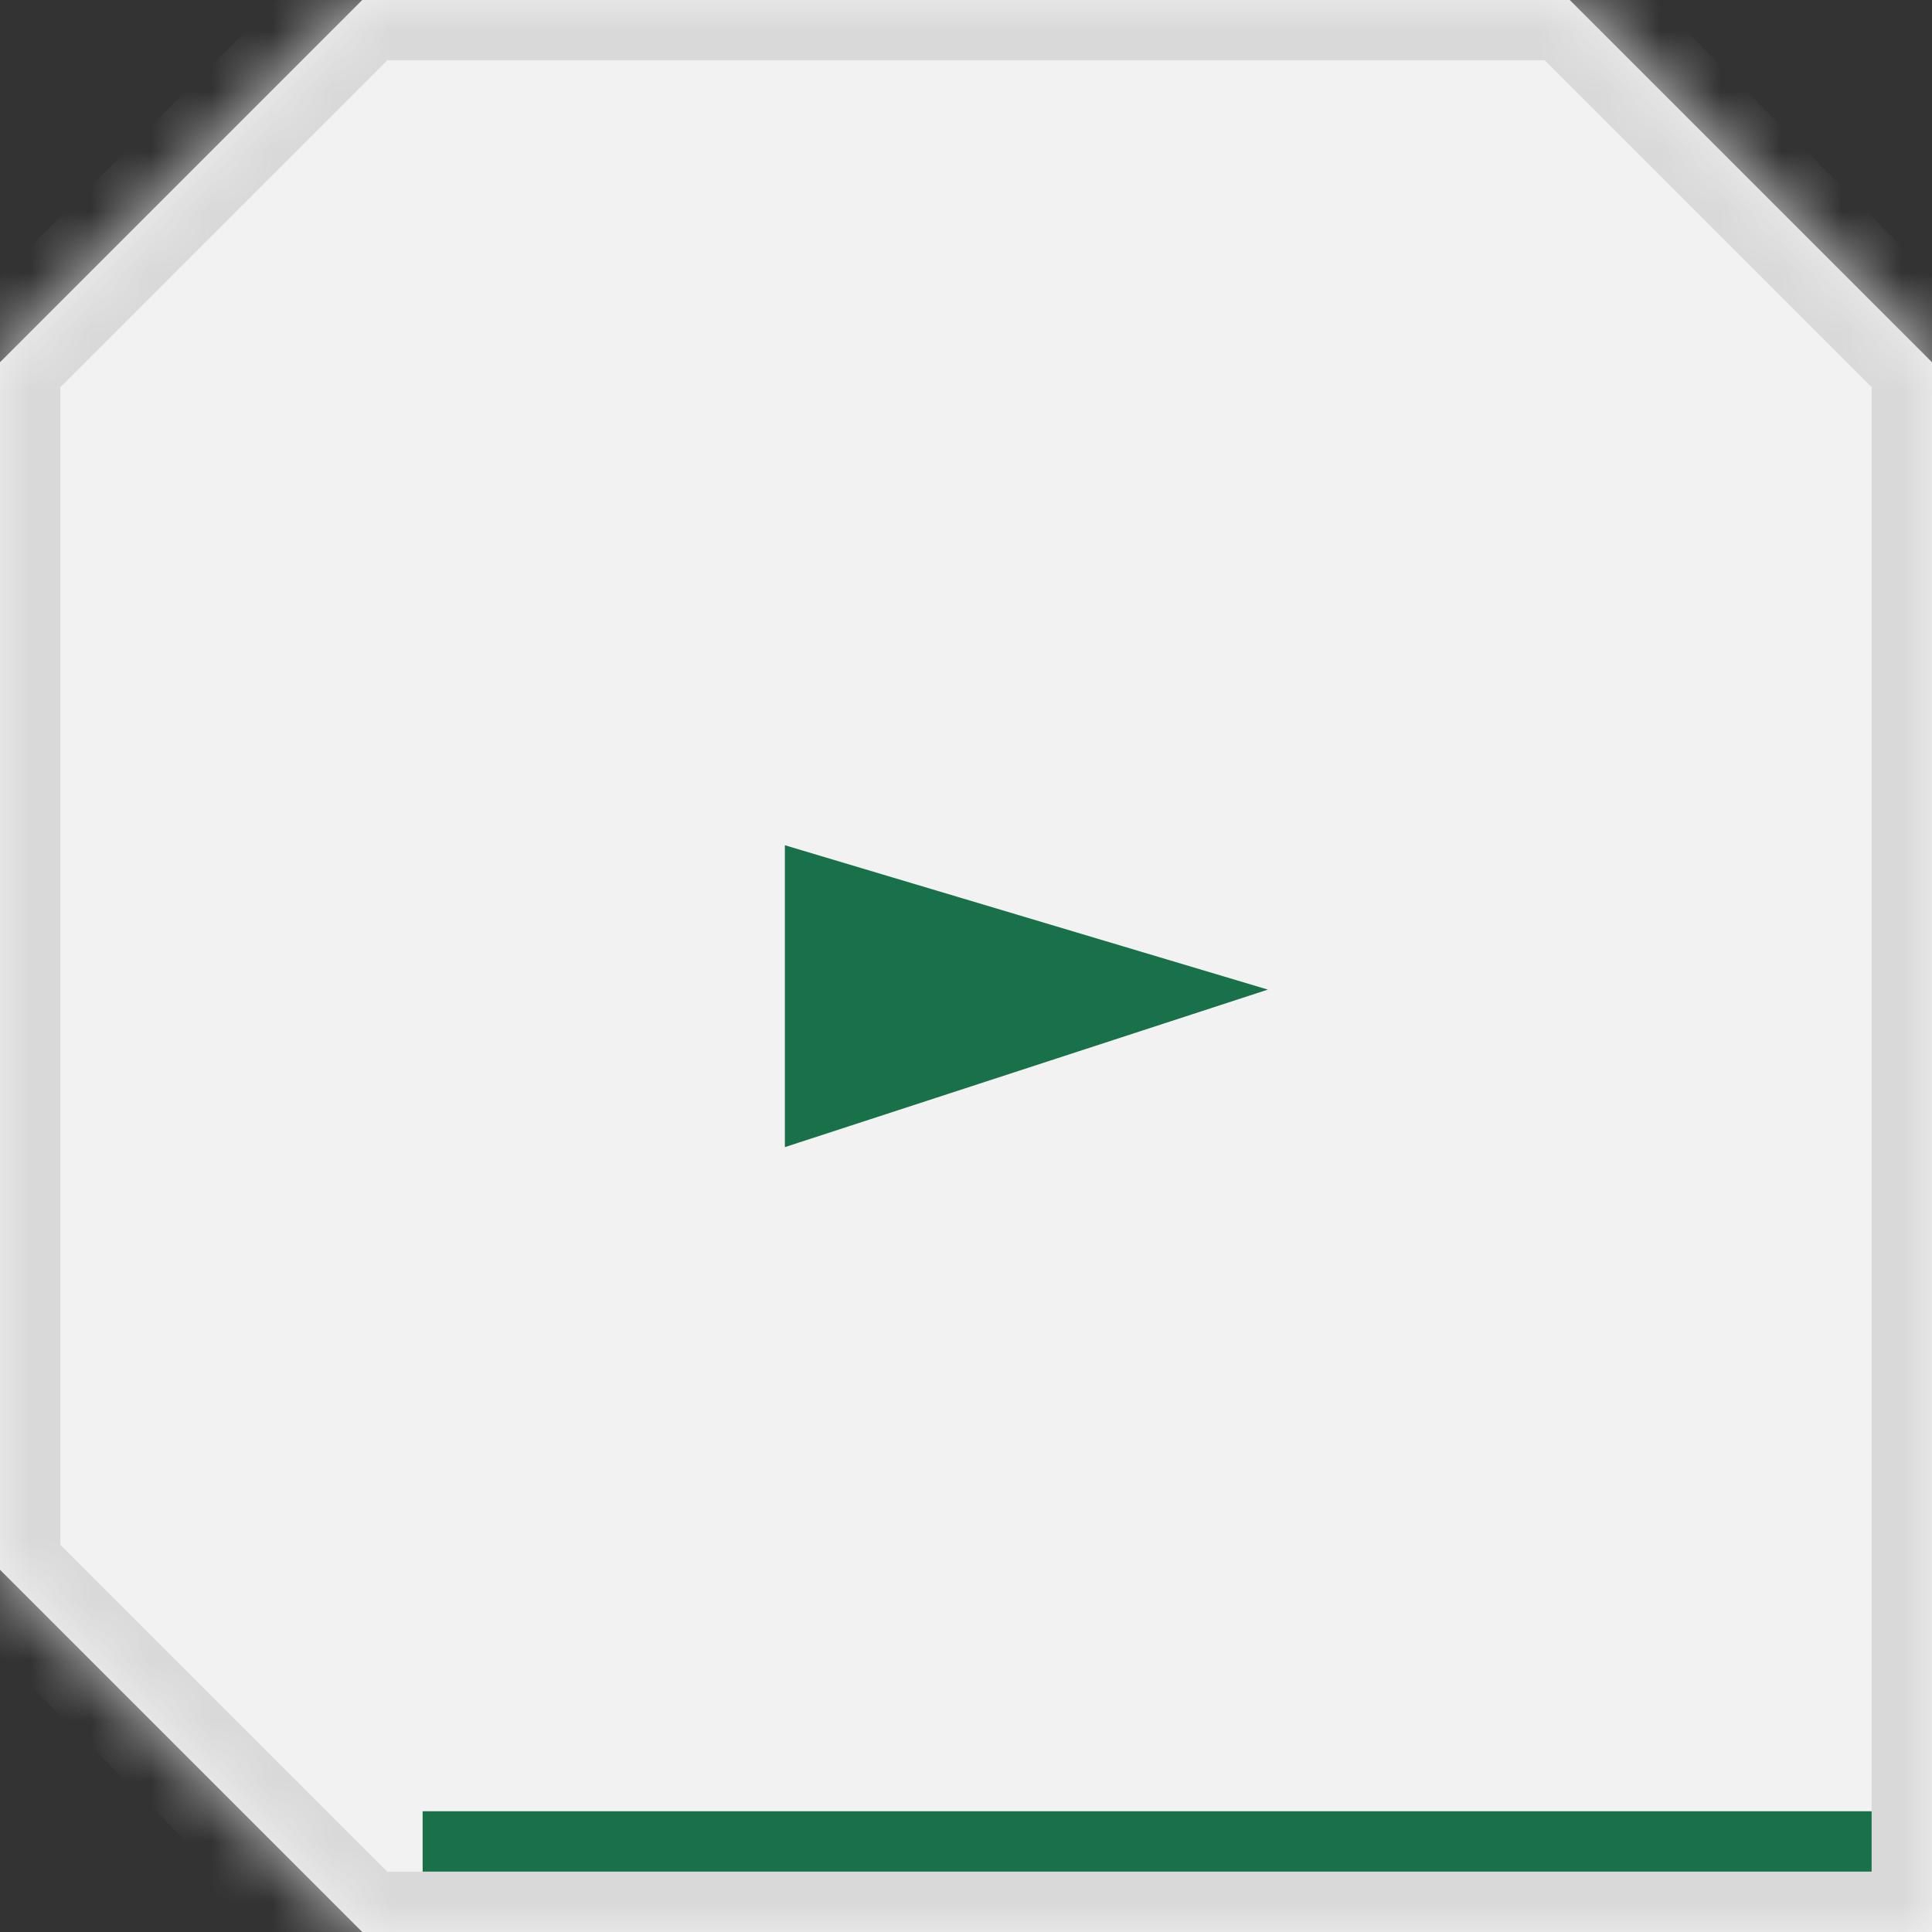 <svg fill="none" height="32" viewBox="0 0 32 32" width="32" xmlns="http://www.w3.org/2000/svg" xmlns:xlink="http://www.w3.org/1999/xlink"><rect x="0" y="0" width="32" height="32" fill="#333333" stroke="none"/><mask id="a" fill="#fff"><path clip-rule="evenodd" d="m6 0h20l6 6v26h-32v-0h6l-6-6v-20z" fill="#fff" fill-rule="evenodd"/></mask><path clip-rule="evenodd" d="m6 0h20l6 6v26h-32v-0h6l-6-6v-20z" fill="#f2f2f2" fill-rule="evenodd"/><path d="m26 0 .707-.707-.293-.293h-.414zm-20 0v-1h-.414l-.293.293zm26 6h1v-.414l-.293-.293zm0 26v1h1v-1zm-32 0h-1v1h1zm0-0v-1h-1v1zm6 0v1h2.414l-1.707-1.707zm-6-6h-1v.414l.293.293zm0-20-.707-.707-.293.293v.414zm26-7h-20v2h20zm6.707 6.293-6-6-1.414 1.414 6 6zm.293 26.707v-26h-2v26zm-33 1h32v-2h-32zm-1-1v0h2v-0zm1 1h6v-2h-6zm6.707-1.707-6-6-1.414 1.414 6 6zm-7.707-25.293v20h2v-20zm6.293-6.707-6 6 1.414 1.414 6-6z" fill="#d9d9d9" mask="url(#a)"/><g fill="#197149"><path d="m13 14v5l8-2.609z"/><path d="m7 30h24v1h-24z"/></g></svg>